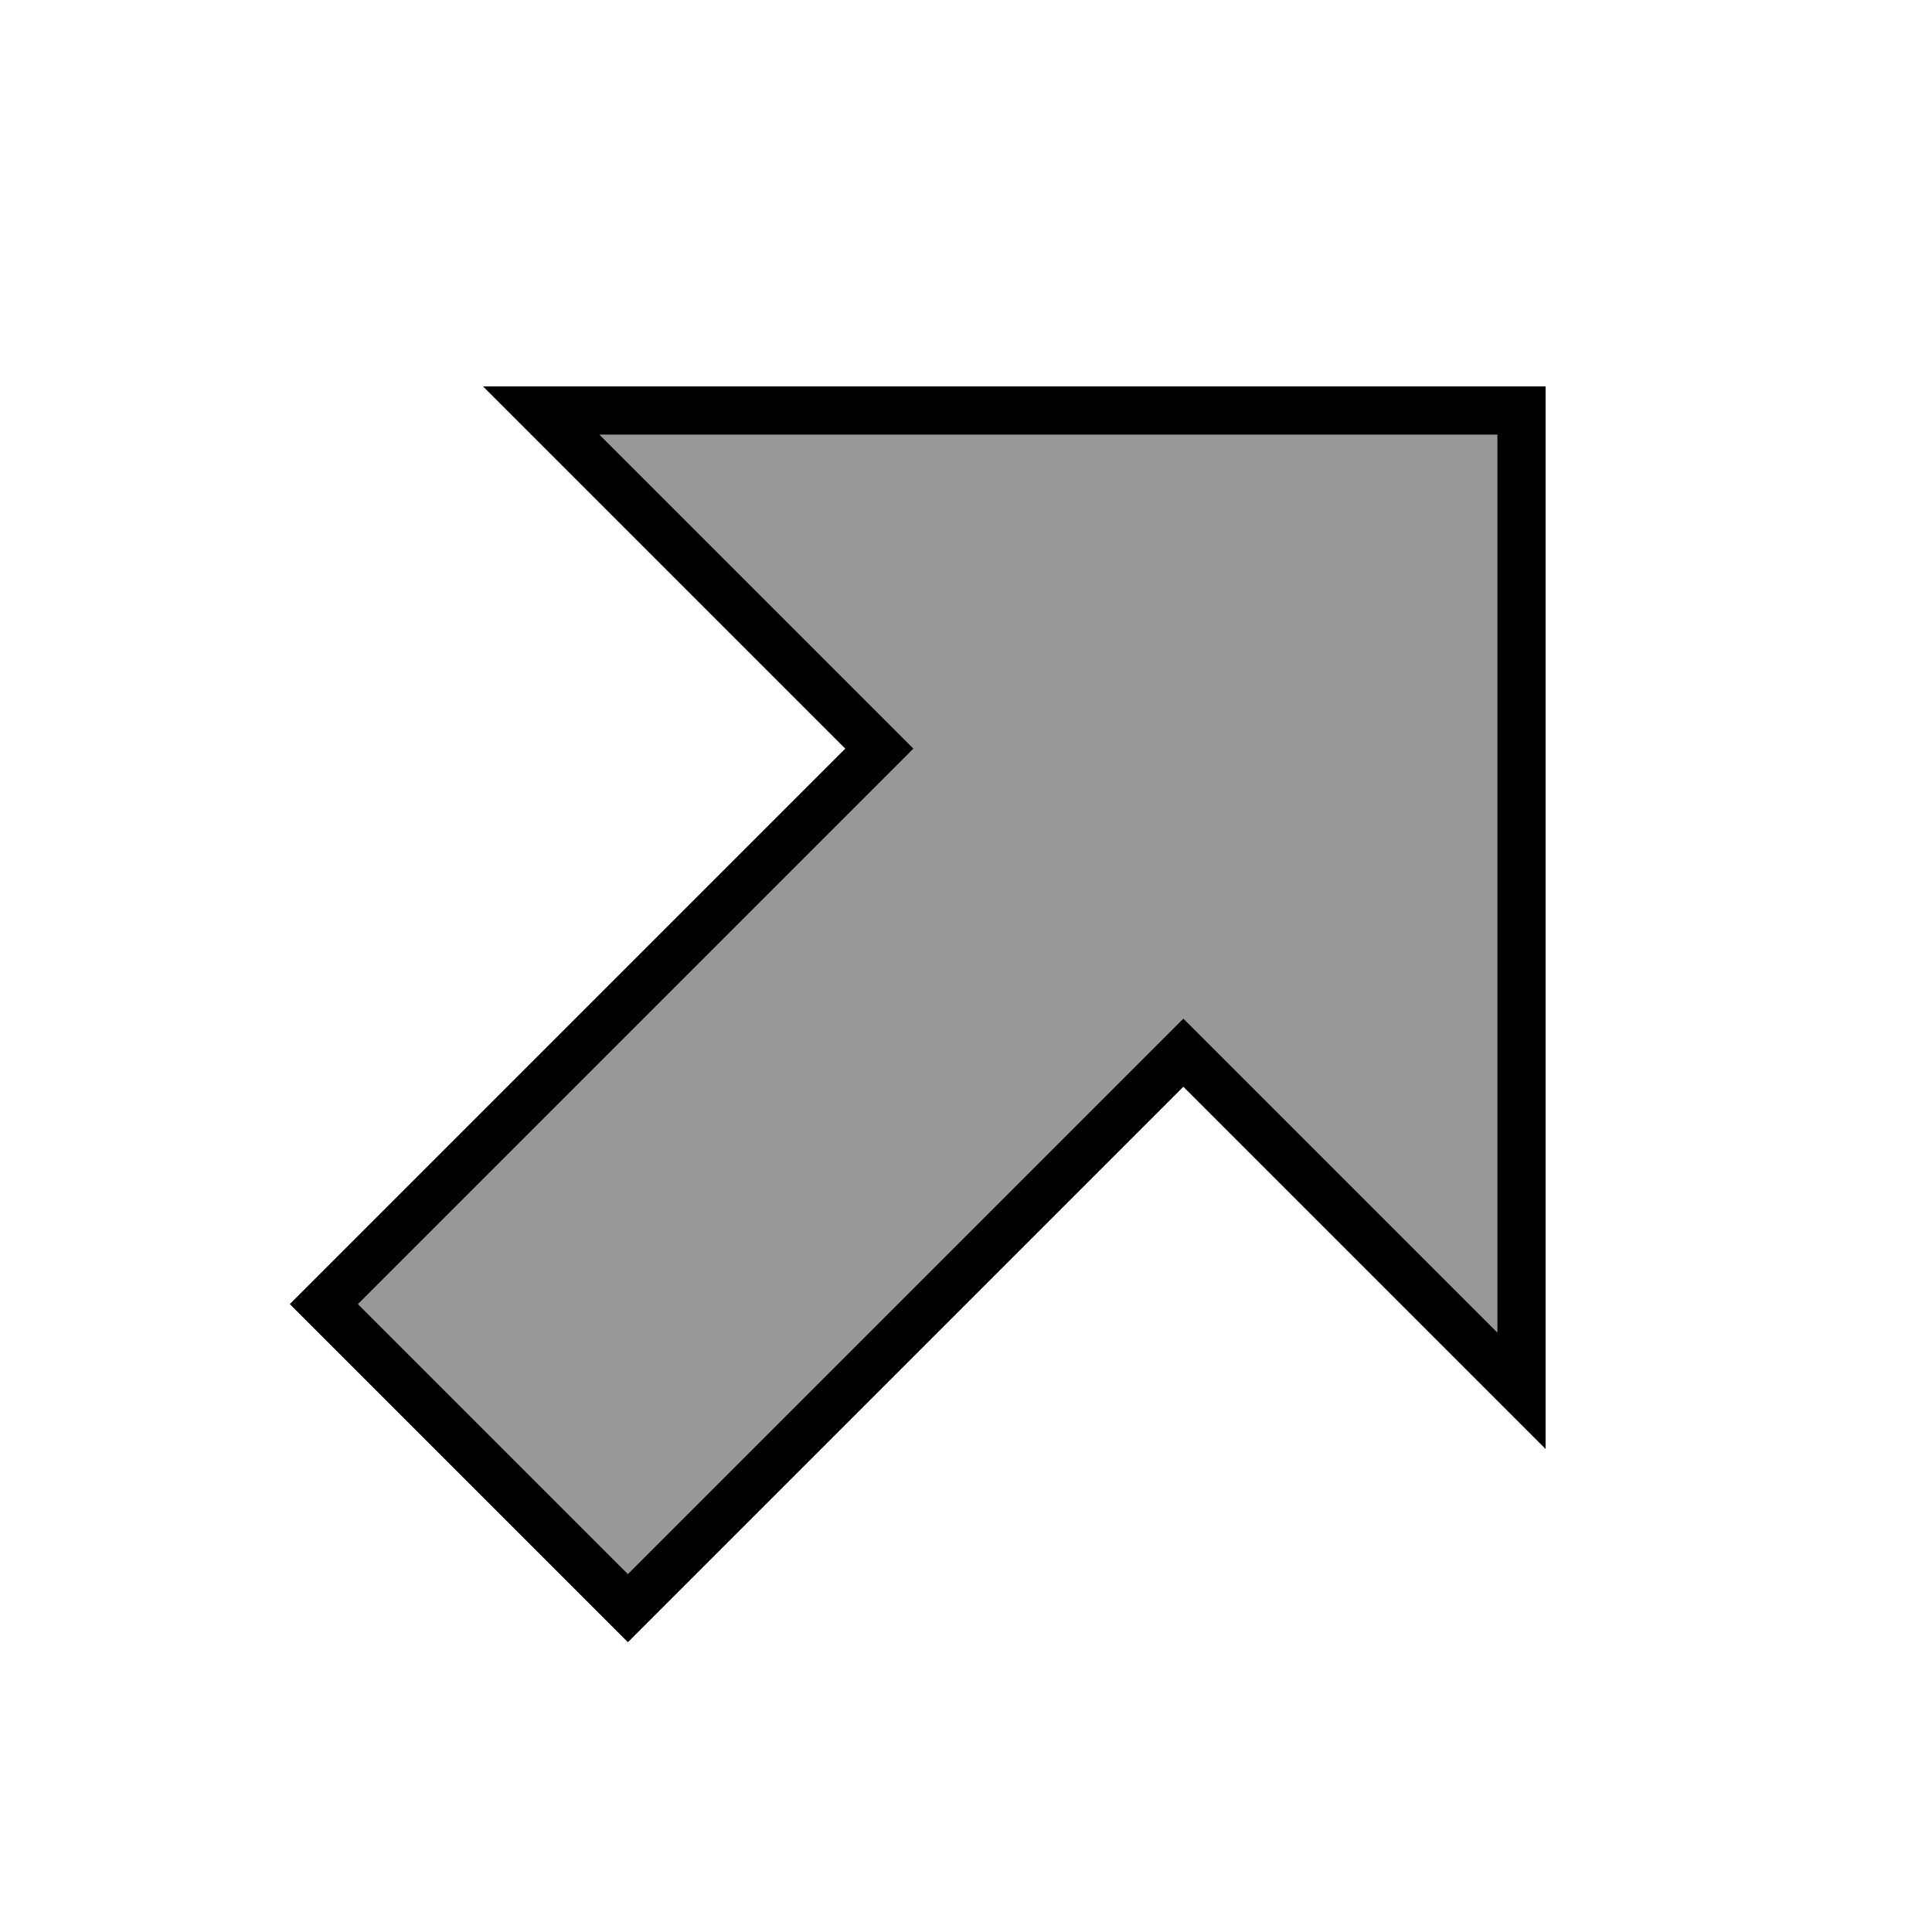 <svg xmlns="http://www.w3.org/2000/svg" viewBox="0 0 640 640"><!--! Font Awesome Pro 7.1.0 by @fontawesome - https://fontawesome.com License - https://fontawesome.com/license (Commercial License) Copyright 2025 Fonticons, Inc. --><path opacity=".4" fill="currentColor" d="M118.6 432C176.2 374.4 233.7 316.9 291.3 259.3C295.1 255.5 298.8 251.8 302.6 248C298.8 244.2 295.1 240.5 291.3 236.7C260.4 205.8 229.5 174.9 198.6 144L496 144L496 441.4L403.3 348.7C399.5 344.9 395.8 341.2 392 337.4C388.2 341.2 384.5 344.9 380.7 348.7L208 521.4C178.2 491.6 148.4 461.8 118.6 432z"/><path fill="currentColor" d="M268.7 236.7L160 128L512 128L512 480L392 360L380.7 371.3L219.3 532.7L208 544L196.7 532.7L107.3 443.3L96 432L107.3 420.7L268.7 259.3L280 248L268.7 236.7zM118.6 432L208 521.4L380.7 348.7L392 337.4L403.3 348.7L496 441.4L496 144L198.6 144L291.3 236.7L302.6 248L291.3 259.3L118.6 432z"/></svg>